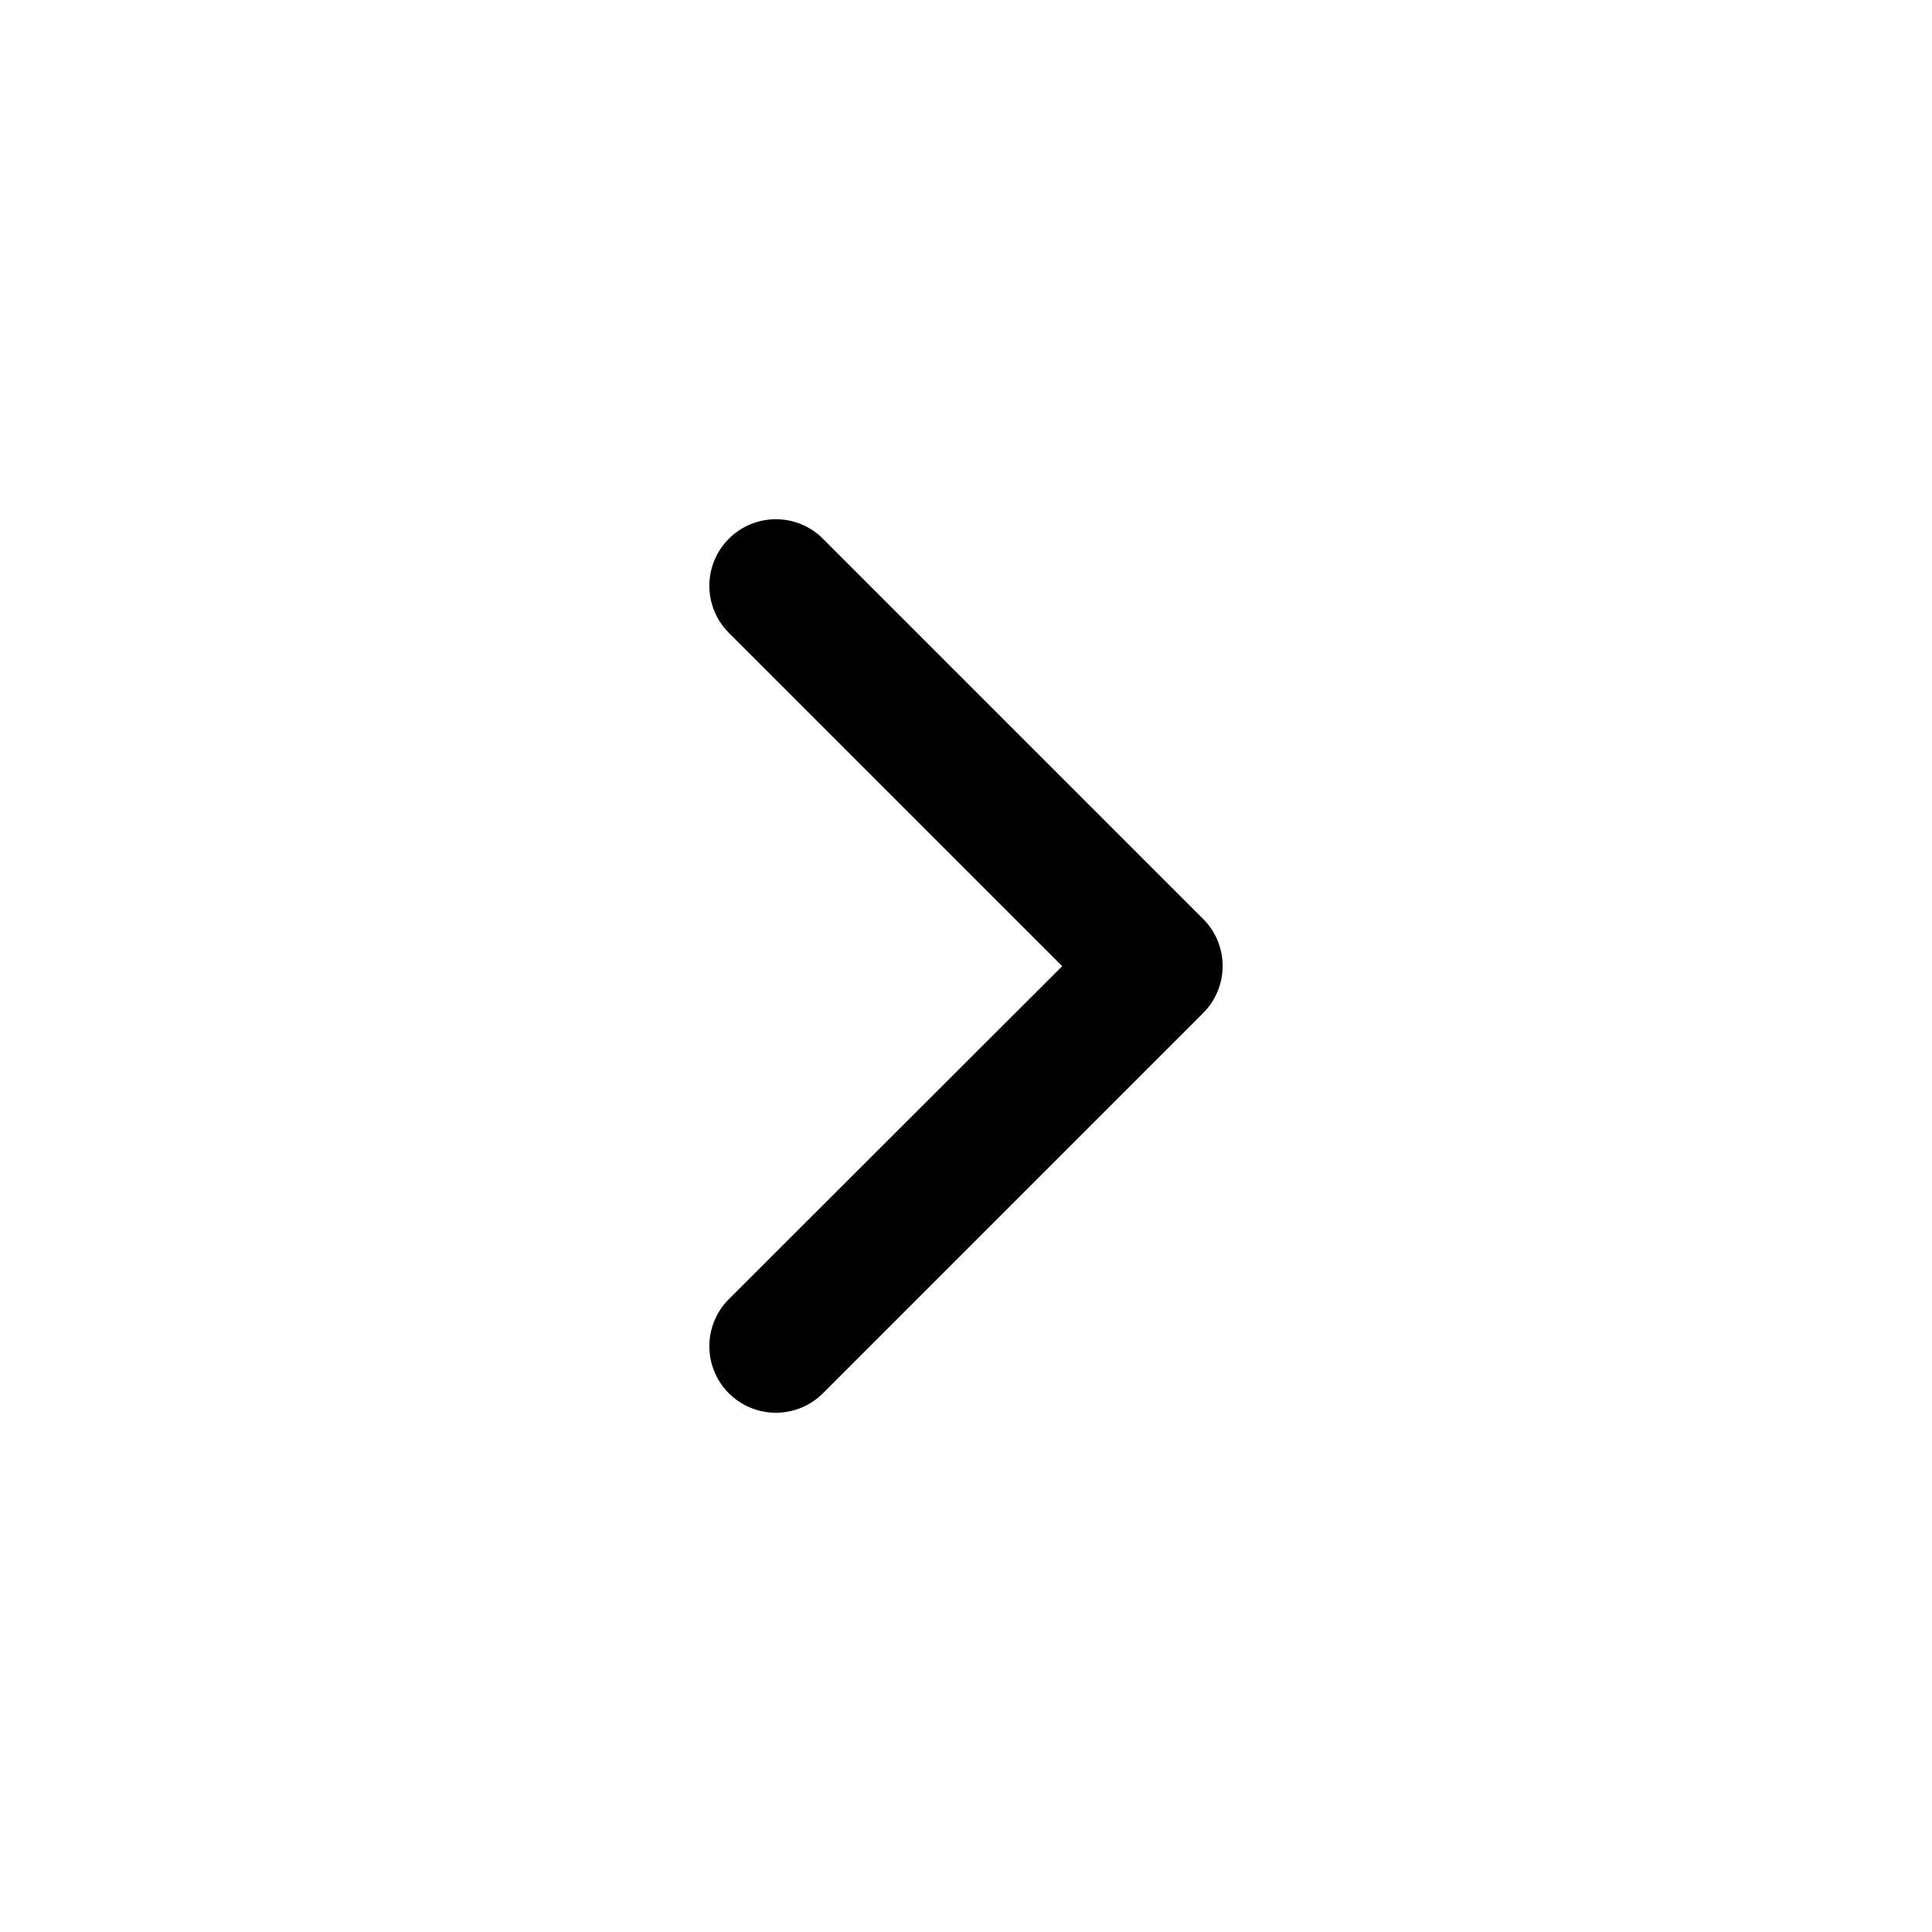 <?xml version="1.0" encoding="UTF-8"?>
<!-- Uploaded to: ICON Repo, www.iconrepo.com, Generator: ICON Repo Mixer Tools -->
<svg fill="#000000" width="800px" height="800px" version="1.1" viewBox="144 144 512 512" xmlns="http://www.w3.org/2000/svg">
 <path d="m337.15 488.29c-6.887 6.887-6.887 18.051 0 24.938 6.887 6.887 18.051 6.887 24.938 0l100.76-100.76c6.887-6.887 6.887-18.051 0-24.938l-100.76-100.76c-6.887-6.887-18.051-6.887-24.938 0-6.887 6.883-6.887 18.051 0 24.938l88.344 88.34z" fill-rule="evenodd"/>
</svg>